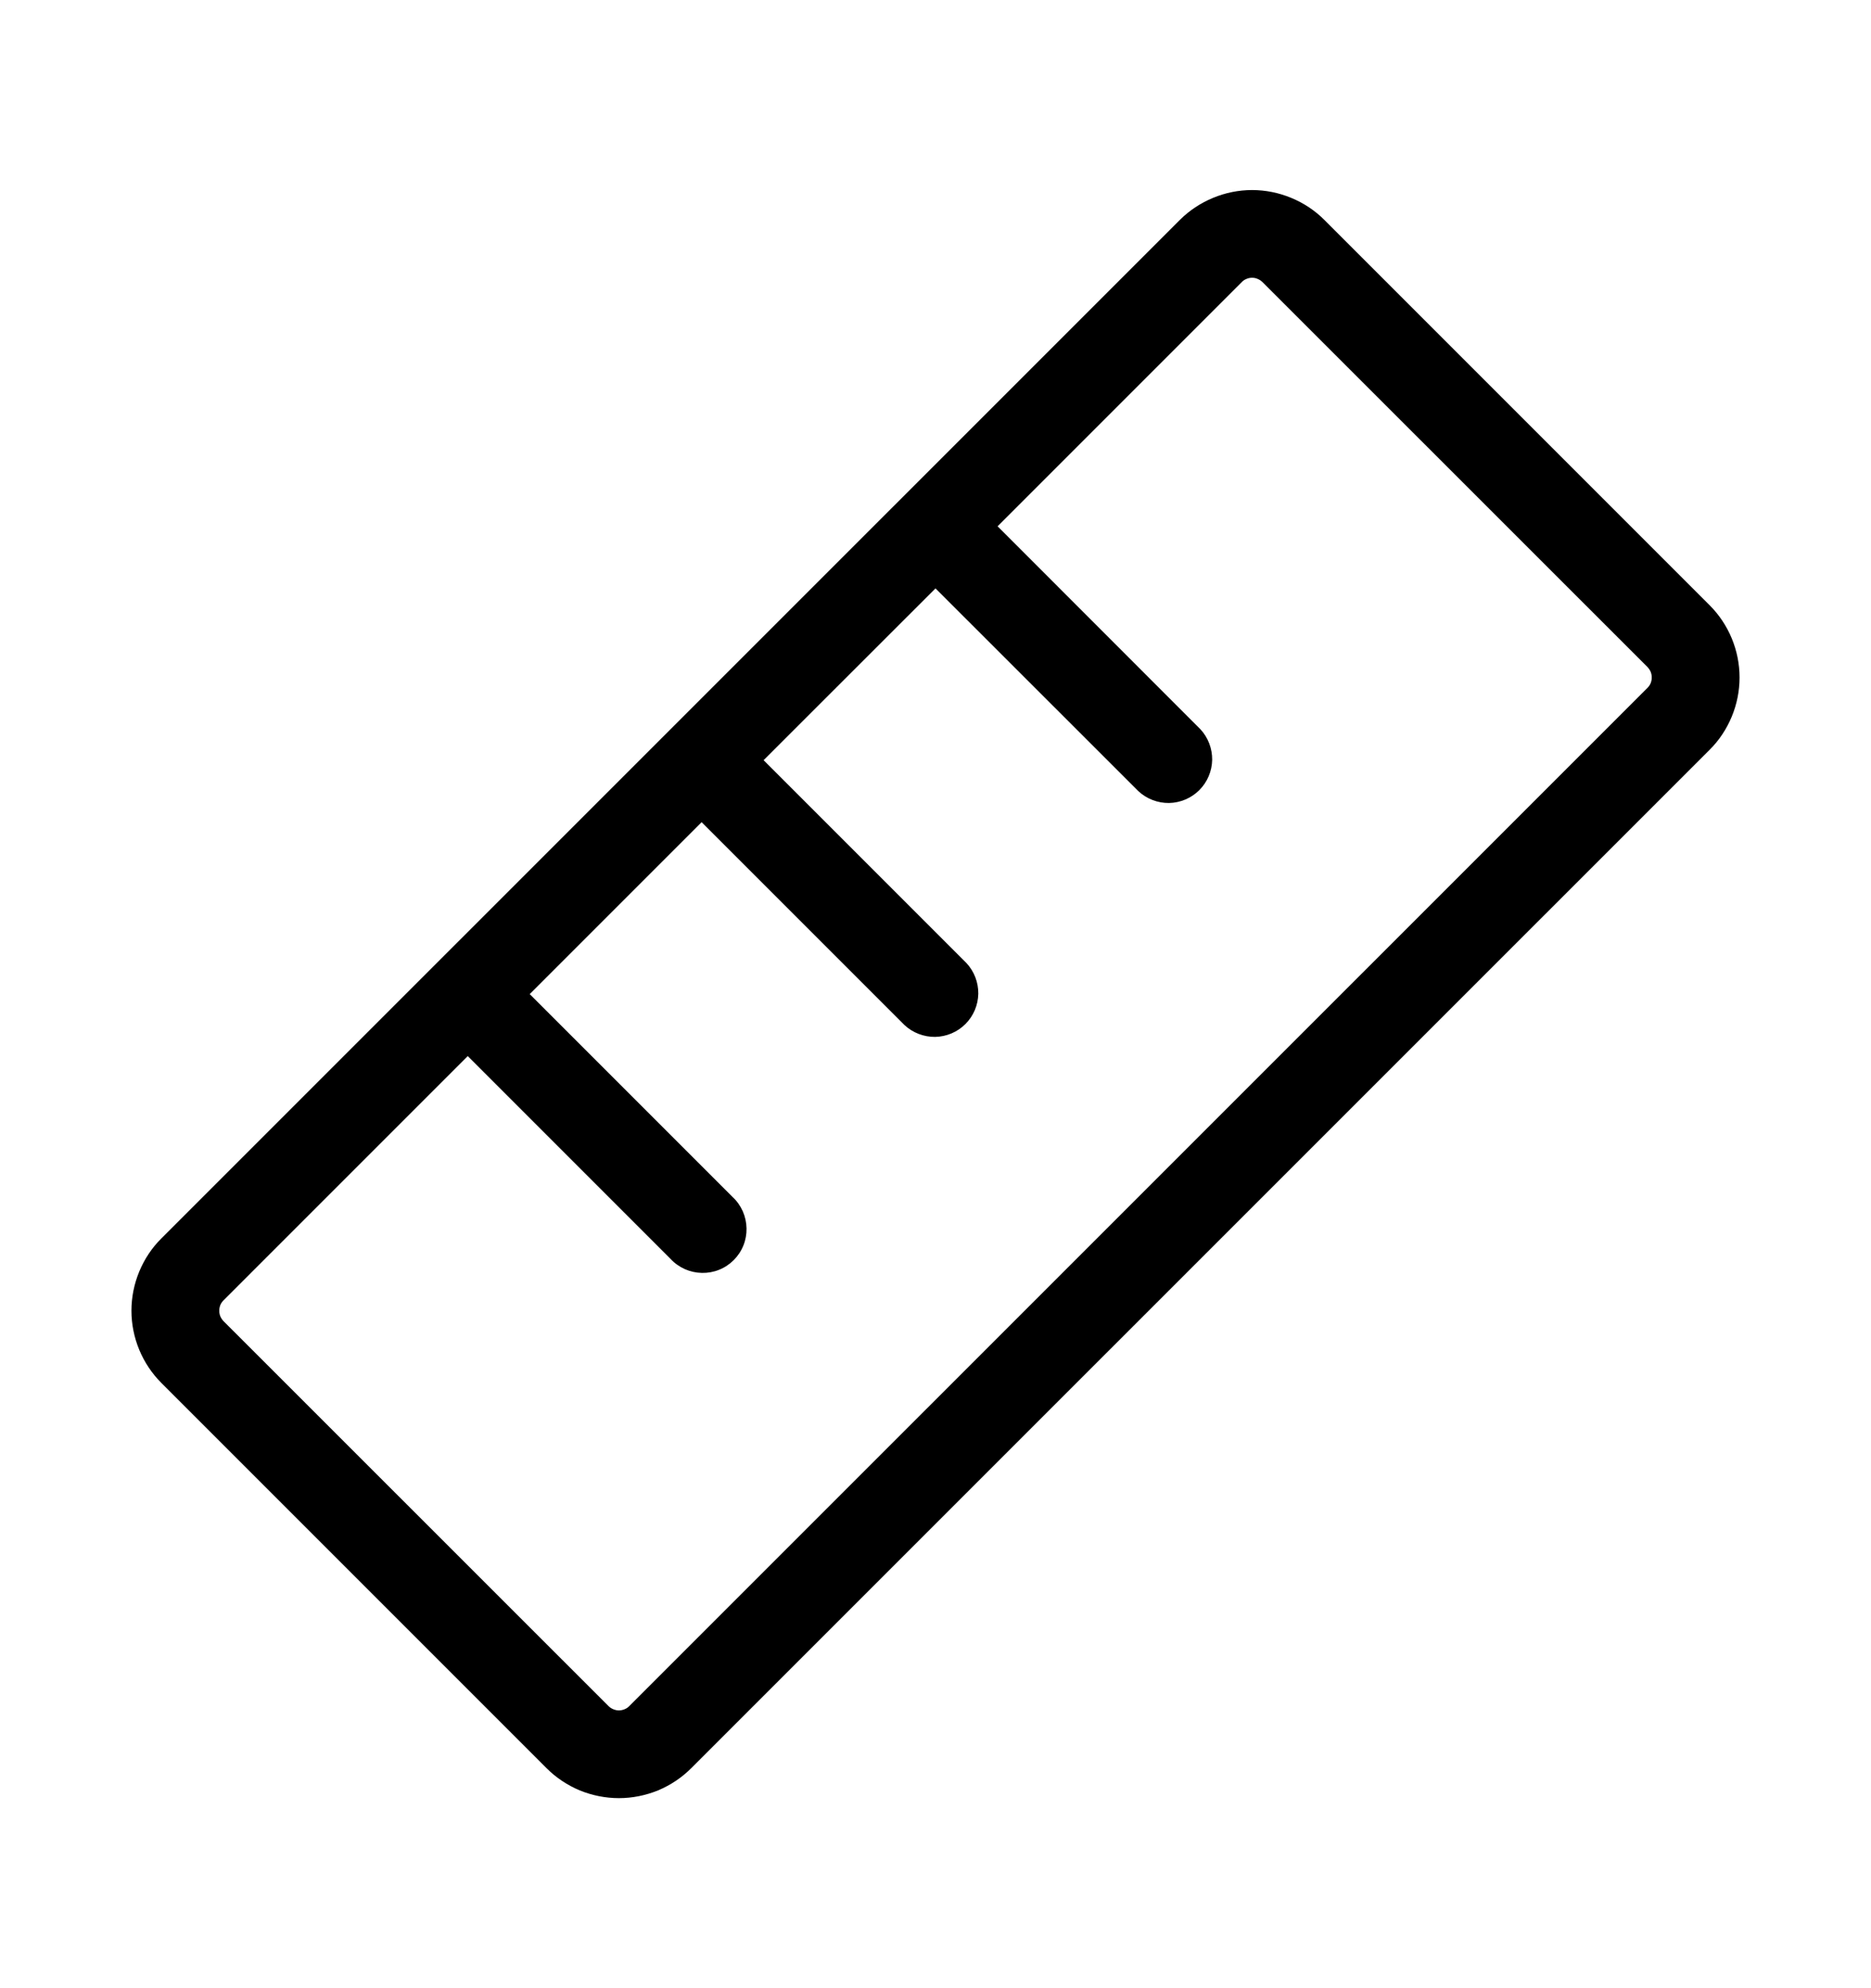 <svg width="16" height="17" viewBox="0 0 16 17" fill="none" xmlns="http://www.w3.org/2000/svg">
<path d="M14.619 5.174L11.326 1.881C11.245 1.8 11.149 1.736 11.042 1.692C10.936 1.648 10.822 1.625 10.707 1.625C10.593 1.625 10.479 1.648 10.373 1.692C10.267 1.736 10.17 1.8 10.089 1.881L1.381 10.588C1.299 10.669 1.235 10.766 1.191 10.872C1.147 10.978 1.124 11.092 1.124 11.207C1.124 11.322 1.147 11.436 1.191 11.542C1.235 11.648 1.299 11.744 1.381 11.826L4.674 15.119C4.755 15.2 4.851 15.264 4.958 15.309C5.064 15.352 5.178 15.375 5.293 15.375C5.407 15.375 5.521 15.352 5.627 15.309C5.734 15.264 5.83 15.2 5.911 15.119L14.619 6.412C14.701 6.331 14.765 6.234 14.809 6.128C14.853 6.022 14.876 5.908 14.876 5.793C14.876 5.678 14.853 5.564 14.809 5.458C14.765 5.352 14.701 5.256 14.619 5.174ZM14.089 5.881L5.381 14.588C5.37 14.6 5.356 14.609 5.341 14.615C5.326 14.621 5.309 14.625 5.293 14.625C5.276 14.625 5.26 14.621 5.245 14.615C5.23 14.609 5.216 14.6 5.204 14.588L1.911 11.296C1.9 11.284 1.89 11.27 1.884 11.255C1.878 11.24 1.875 11.224 1.875 11.207C1.875 11.191 1.878 11.175 1.884 11.159C1.89 11.144 1.9 11.13 1.911 11.119L4 9.03L5.735 10.765C5.769 10.802 5.811 10.831 5.857 10.852C5.903 10.872 5.952 10.883 6.003 10.884C6.053 10.885 6.103 10.876 6.15 10.857C6.197 10.838 6.239 10.81 6.275 10.774C6.31 10.739 6.338 10.697 6.357 10.65C6.376 10.603 6.385 10.553 6.384 10.503C6.383 10.452 6.372 10.403 6.352 10.357C6.331 10.311 6.302 10.269 6.265 10.235L4.53 8.5L6 7.03L7.735 8.765C7.806 8.831 7.9 8.867 7.997 8.866C8.094 8.864 8.187 8.825 8.256 8.756C8.325 8.687 8.364 8.594 8.366 8.497C8.367 8.4 8.331 8.306 8.265 8.235L6.53 6.5L8 5.031L9.735 6.765C9.806 6.831 9.9 6.867 9.997 6.866C10.094 6.864 10.187 6.825 10.256 6.756C10.325 6.687 10.364 6.594 10.366 6.497C10.367 6.4 10.331 6.306 10.265 6.235L8.531 4.5L10.619 2.412C10.63 2.4 10.644 2.391 10.659 2.385C10.675 2.378 10.691 2.375 10.707 2.375C10.724 2.375 10.74 2.378 10.755 2.385C10.77 2.391 10.784 2.4 10.796 2.412L14.089 5.704C14.1 5.716 14.11 5.73 14.116 5.745C14.122 5.76 14.125 5.776 14.125 5.793C14.125 5.809 14.122 5.826 14.116 5.841C14.11 5.856 14.1 5.87 14.089 5.881Z" fill="black"/>
</svg>
